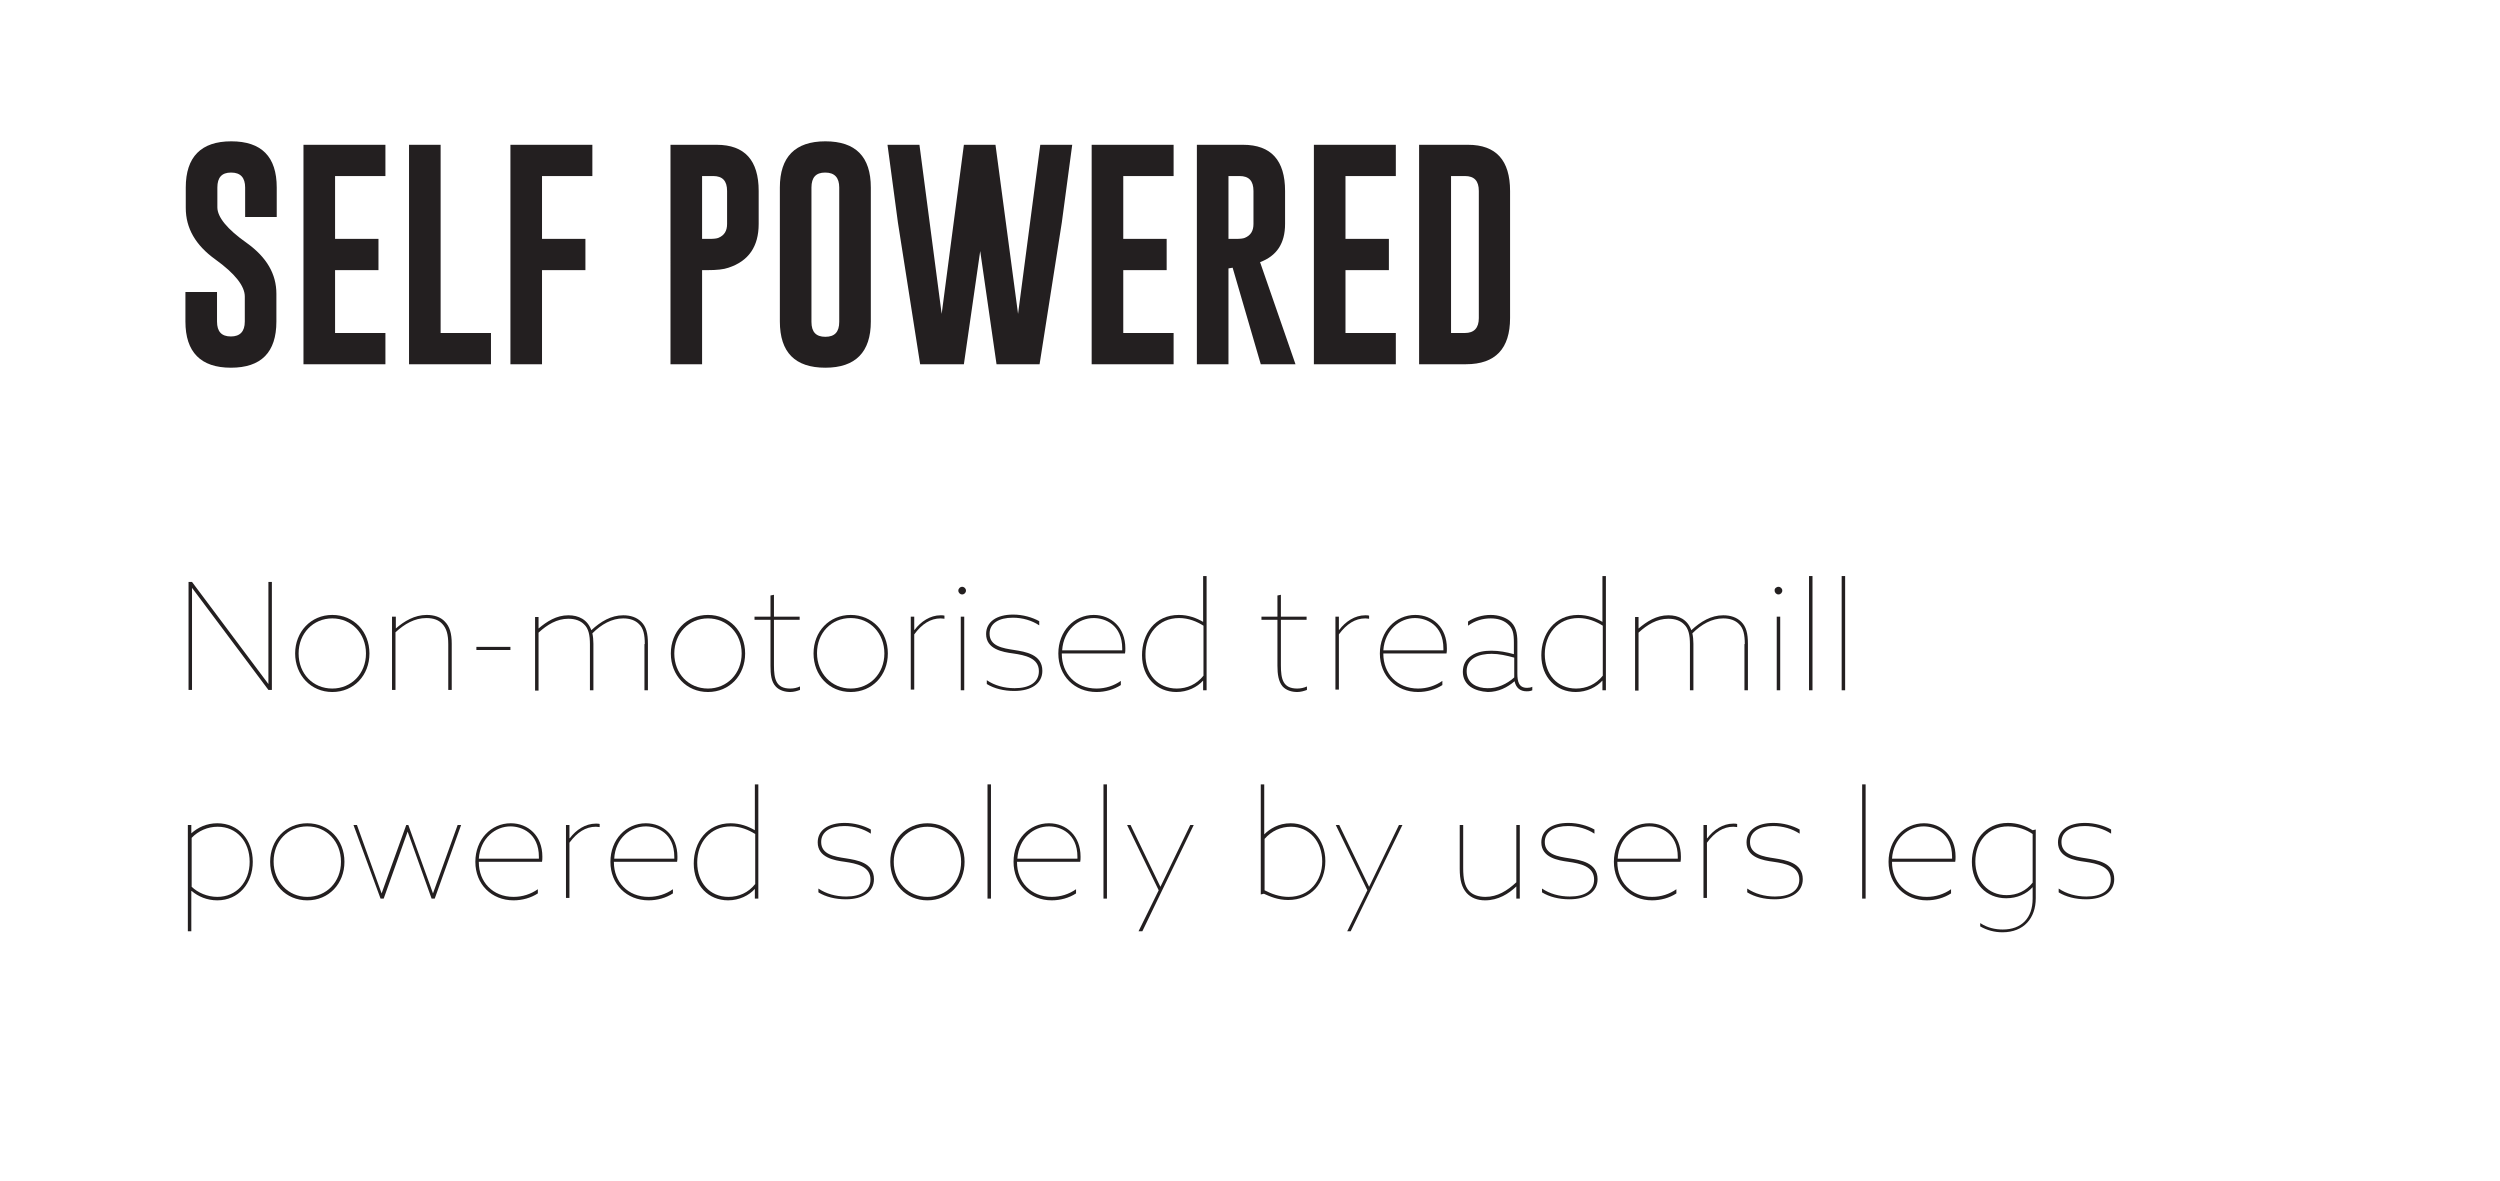 <?xml version="1.0" encoding="utf-8"?>
<!-- Generator: Adobe Illustrator 24.2.1, SVG Export Plug-In . SVG Version: 6.00 Build 0)  -->
<svg version="1.1" id="Layer_1" xmlns="http://www.w3.org/2000/svg" xmlns:xlink="http://www.w3.org/1999/xlink" x="0px" y="0px"
	 viewBox="0 0 720 340" style="enable-background:new 0 0 720 340;" xml:space="preserve">
<style type="text/css">
	.st0{enable-background:new    ;}
	.st1{fill:#231F20;}
</style>
<g id="_05_FlexSelect">
	<g class="st0">
		<path class="st1" d="M53.5,54c0-8.8,4.4-13.3,13.1-13.3c8.7,0,13.1,4.4,13.1,13.3v8.5h-9.1V54c0-2.8-1.3-4.3-4-4.3h-0.1
			c-2.6,0-3.9,1.4-3.9,4.3v5.7c0,2.8,2.8,6.3,8.5,10.3c5.7,4.1,8.5,8.9,8.5,14.6v8c0,8.9-4.4,13.3-13.1,13.3
			c-8.7,0-13.1-4.5-13.1-13.3v-8.5h9.1v8.5c0,2.9,1.3,4.3,4,4.3c2.6,0,4-1.4,4-4.3v-7.2c0-3-2.8-6.6-8.5-10.7
			c-5.7-4.1-8.5-9-8.5-14.8V54z"/>
		<path class="st1" d="M87.4,41.7h23.6v9H96.5v18.1H109v9H96.5v18.1h14.5v9H87.4V41.7z"/>
		<path class="st1" d="M117.8,104.9V41.7h9.1v54.2h14.5v9H117.8z"/>
		<path class="st1" d="M147,41.7h23.6v9h-14.5v18.1h12.5v9h-12.5v27.1H147V41.7z"/>
		<path class="st1" d="M193.1,41.7h13.3c8.1,0,12.1,4.5,12.1,13.3v9.5c0,6.5-2.9,10.7-8.7,12.6c-1.4,0.5-3.4,0.7-6.1,0.7h-1.5v27.1
			h-9.1V41.7z M202.2,50.7v18.1h2.1c1.3,0,2.1-0.1,2.6-0.3c1.7-0.7,2.5-2,2.5-4V55c0-2.9-1.3-4.3-4-4.3H202.2z"/>
		<path class="st1" d="M250.8,92.6c0,8.8-4.4,13.3-13.1,13.3c-8.7,0-13.1-4.4-13.1-13.3V54c0-8.8,4.4-13.3,13.1-13.3
			c8.7,0,13.1,4.4,13.1,13.3V92.6z M241.7,54c0-2.8-1.3-4.3-4-4.3h-0.1c-2.6,0-3.9,1.4-3.9,4.3v38.7c0,2.9,1.3,4.3,4,4.3
			c2.7,0,4-1.4,4-4.3V54z"/>
		<path class="st1" d="M293.2,90.4l6.4-48.7h9.2l-3,22.4l-6.4,40.8H287l-4.7-32.6l-4.7,32.6H265l-6.4-40.8l-3-22.4h9.2l6.4,48.7
			l6.4-48.7h9.1L293.2,90.4z"/>
		<path class="st1" d="M314.3,41.7H338v9h-14.5v18.1h12.5v9h-12.5v18.1H338v9h-23.6V41.7z"/>
		<path class="st1" d="M344.7,41.7H358c8.1,0,12.1,4.5,12.1,13.3v9.5c0,5.6-2.4,9.2-7.2,11l10.2,29.4h-10L355,77.1l-1.2,0.2v27.6
			h-9.1V41.7z M353.8,50.7v18.1h2.1c1.3,0,2.1-0.1,2.6-0.3c1.7-0.7,2.5-2,2.5-4V55c0-2.9-1.3-4.3-4-4.3H353.8z"/>
		<path class="st1" d="M378.4,41.7H402v9h-14.5v18.1H400v9h-12.5v18.1H402v9h-23.6V41.7z"/>
		<path class="st1" d="M408.8,41.7h14c8.1,0,12.1,4.5,12.1,13.3v36.6c0,8.8-4.2,13.3-12.7,13.3h-13.5V41.7z M417.9,50.7v45.2h4
			c2.6,0,4-1.4,4-4.3V55c0-2.9-1.3-4.3-4-4.3H417.9z"/>
	</g>
	<g class="st0">
		<path class="st1" d="M54.3,167.6h1l22,29.4h0v-29.4h1v31.1h-1l-22-29.4h0v29.4h-1V167.6z"/>
		<path class="st1" d="M95.7,177.1c6.2,0,10.7,4.8,10.7,11.1s-4.5,11.1-10.7,11.1S85,194.4,85,188.2S89.5,177.1,95.7,177.1z
			 M95.7,198.3c5.5,0,9.7-4.3,9.7-10.1s-4.2-10.1-9.7-10.1s-9.7,4.3-9.7,10.1S90.1,198.3,95.7,198.3z"/>
		<path class="st1" d="M113,177.6h1v3.4l0,0c2.4-2.1,5.4-3.9,8.9-3.9c2.1,0,4,0.6,5.2,1.9c1.4,1.4,2,3.4,2,6.4v13.3h-1v-13.1
			c0-2.9-0.5-4.6-1.7-5.9c-1-1.1-2.5-1.7-4.6-1.7c-3.4,0-6.3,1.7-8.9,4.1v16.6h-1V177.6z"/>
		<path class="st1" d="M137.2,186.3h9.8v0.9h-9.8V186.3z"/>
		<path class="st1" d="M185.7,185.5c0-2.7-0.4-4.6-1.7-5.8c-1-1-2.5-1.6-4.5-1.6c-3.3,0-6.3,1.7-8.9,4.3c0.2,0.9,0.3,1.9,0.3,3v13.4
			h-1v-13.2c0-2.7-0.4-4.6-1.7-5.8c-1-1-2.5-1.6-4.5-1.6c-3.3,0-6.1,1.7-8.6,4v16.7h-1v-21.2h1v3.3l0,0c2.4-2,5.1-3.8,8.6-3.8
			c2.9,0,5.5,1.2,6.6,4.3c2.7-2.5,5.7-4.3,9.2-4.3c2.1,0,3.9,0.6,5.2,1.9c1.4,1.4,1.9,3.3,1.9,6.3v13.4h-1V185.5z"/>
		<path class="st1" d="M203.9,177.1c6.2,0,10.7,4.8,10.7,11.1s-4.5,11.1-10.7,11.1s-10.7-4.8-10.7-11.1S197.7,177.1,203.9,177.1z
			 M203.9,198.3c5.5,0,9.7-4.3,9.7-10.1s-4.2-10.1-9.7-10.1s-9.7,4.3-9.7,10.1S198.3,198.3,203.9,198.3z"/>
	</g>
	<g class="st0">
		<path class="st1" d="M221.9,191.7v-13.2h-4.6v-0.9h4.6v-6.1l1-0.2v6.3h7.4v0.9h-7.4v13.1c0,4,0.6,6.7,4.7,6.7c1,0,1.9-0.2,2.8-0.6
			v1c-0.8,0.3-1.8,0.6-2.8,0.6c-1.6,0-3.2-0.5-4.2-1.6C222.1,196.3,221.9,194.2,221.9,191.7z"/>
	</g>
	<g class="st0">
		<path class="st1" d="M245,177.1c6.2,0,10.7,4.8,10.7,11.1s-4.5,11.1-10.7,11.1s-10.7-4.8-10.7-11.1S238.8,177.1,245,177.1z
			 M245,198.3c5.5,0,9.7-4.3,9.7-10.1S250.6,178,245,178s-9.7,4.3-9.7,10.1S239.5,198.3,245,198.3z"/>
		<path class="st1" d="M262.3,177.6h1v3.8l0.1,0c1.8-2.4,4.5-4.2,7.5-4.2c0.5,0,0.8,0,1.1,0.1v0.9c-0.3,0-0.6-0.1-1.1-0.1
			c-2.9,0-5.4,1.6-7.6,4.6v15.9h-1V177.6z"/>
		<path class="st1" d="M277.1,169c0.6,0,1.1,0.5,1.1,1.1c0,0.6-0.5,1.1-1.1,1.1s-1.1-0.5-1.1-1.1C276,169.5,276.5,169,277.1,169z
			 M276.7,177.6h1v21.2h-1V177.6z"/>
		<path class="st1" d="M284.2,195.9c2.2,1.5,5,2.3,8,2.3c4.3,0,7-1.7,7-4.9c0-3.8-4-4.6-7.4-5.1c-3-0.4-7.8-1.2-7.8-5.6
			c0-3.5,3-5.6,7.8-5.6c2.8,0,5.5,0.8,7.5,1.9v1.2c-2.1-1.4-4.8-2.2-7.6-2.2c-4,0-6.7,1.6-6.7,4.6c0,3.6,3.8,4.2,7.1,4.7
			c3.1,0.5,8.1,1.2,8.1,6c0,3.6-3.1,5.8-8.1,5.8c-3,0-5.8-0.7-7.9-2V195.9z"/>
		<path class="st1" d="M305.8,188.3c0,5.7,4,10,10,10c2.6,0,5-0.8,7-2.2v1.2c-2,1.3-4.5,2-7,2c-6.3,0-11-4.6-11-11.1
			c0-6.4,4.5-11.1,10.2-11.1c5,0,9.1,3.6,9.1,9.6c0,0.6,0,1.1-0.1,1.5H305.8z M305.9,187.3h17.3v-0.5c0-6.9-5-8.8-8.2-8.8
			C310.6,178,306.3,181.4,305.9,187.3z"/>
		<path class="st1" d="M339.5,177.1c2.8,0,5.1,0.9,7,2l0,0v-13.2h1v32.9h-1v-2.8h0c-1.7,1.9-4.5,3.3-7.7,3.3
			c-5.6,0-9.9-4.2-9.9-10.6C328.9,182.6,332.6,177.1,339.5,177.1z M338.9,198.3c3,0,5.7-1.2,7.7-3.7v-14.4c-1.9-1.2-4.3-2.2-7-2.2
			c-6,0-9.7,4.7-9.7,10.4C329.8,194.2,333.5,198.3,338.9,198.3z"/>
		<path class="st1" d="M367.9,191.7v-13.2h-4.6v-0.9h4.6v-6.1l1-0.2v6.3h7.4v0.9h-7.4v13.1c0,4,0.6,6.7,4.7,6.7c1,0,1.9-0.2,2.8-0.6
			v1c-0.8,0.3-1.8,0.6-2.8,0.6c-1.6,0-3.2-0.5-4.2-1.6C368.2,196.3,367.9,194.2,367.9,191.7z"/>
	</g>
	<g class="st0">
		<path class="st1" d="M384.6,177.6h1v3.8l0.1,0c1.8-2.4,4.5-4.2,7.5-4.2c0.5,0,0.8,0,1.1,0.1v0.9c-0.3,0-0.6-0.1-1.1-0.1
			c-2.9,0-5.4,1.6-7.6,4.6v15.9h-1V177.6z"/>
	</g>
	<g class="st0">
		<path class="st1" d="M398.4,188.3c0,5.7,4,10,10,10c2.6,0,5-0.8,7-2.2v1.2c-2,1.3-4.5,2-7,2c-6.3,0-11-4.6-11-11.1
			c0-6.4,4.5-11.1,10.2-11.1c5,0,9.1,3.6,9.1,9.6c0,0.6,0,1.1-0.1,1.5H398.4z M398.4,187.3h17.3v-0.5c0-6.9-5-8.8-8.2-8.8
			C403.2,178,398.8,181.4,398.4,187.3z"/>
		<path class="st1" d="M423.5,197.8c-1.4-1-2.2-2.5-2.2-4.3c0-2.1,0.9-3.7,2.5-4.7c1.6-1.1,3.8-1.4,5.7-1.4c2.3,0,4.3,0.4,6.5,1
			v-3.3c0-2.7-0.3-4.2-1.9-5.5c-1.2-1-2.8-1.5-4.8-1.5c-2.3,0-4.6,0.7-6.5,2.1V179c1.8-1.2,4.2-1.9,6.5-1.9c2.3,0,4.2,0.7,5.5,1.7
			c1.7,1.4,2.2,3.4,2.2,6v9.1c0,2.4,0.4,4.2,2.8,4.2c0.6,0,1.1-0.1,1.5-0.3v1c-0.4,0.2-0.9,0.3-1.6,0.3c-1.9,0-3.1-1-3.5-2.9h0
			c-2.1,1.8-4.7,3.1-7.7,3.1C426.6,199.2,424.8,198.7,423.5,197.8z M436.1,195.1v-5.7c-2.2-0.6-4.4-1.1-6.5-1.1
			c-3.5,0-7.2,1.2-7.2,5c0,3.6,3.1,4.9,6,4.9C431.2,198.3,434,197,436.1,195.1z"/>
		<path class="st1" d="M454.5,177.1c2.8,0,5.1,0.9,7,2l0,0v-13.2h1v32.9h-1v-2.8h0c-1.7,1.9-4.5,3.3-7.7,3.3
			c-5.6,0-9.9-4.2-9.9-10.6C443.9,182.6,447.7,177.1,454.5,177.1z M453.9,198.3c3,0,5.7-1.2,7.7-3.7v-14.4c-1.9-1.2-4.3-2.2-7-2.2
			c-6,0-9.7,4.7-9.7,10.4C444.9,194.2,448.5,198.3,453.9,198.3z"/>
		<path class="st1" d="M502.5,185.5c0-2.7-0.4-4.6-1.7-5.8c-1-1-2.5-1.6-4.5-1.6c-3.3,0-6.3,1.7-8.9,4.3c0.2,0.9,0.3,1.9,0.3,3v13.4
			h-1v-13.2c0-2.7-0.4-4.6-1.7-5.8c-1-1-2.5-1.6-4.5-1.6c-3.3,0-6.1,1.7-8.6,4v16.7h-1v-21.2h1v3.3l0,0c2.4-2,5.1-3.8,8.6-3.8
			c2.9,0,5.5,1.2,6.6,4.3c2.7-2.5,5.7-4.3,9.2-4.3c2.1,0,3.9,0.6,5.2,1.9c1.4,1.4,1.9,3.3,1.9,6.3v13.4h-1V185.5z"/>
		<path class="st1" d="M512.2,169c0.6,0,1.1,0.5,1.1,1.1c0,0.6-0.5,1.1-1.1,1.1c-0.6,0-1.1-0.5-1.1-1.1
			C511,169.5,511.6,169,512.2,169z M511.7,177.6h1v21.2h-1V177.6z"/>
		<path class="st1" d="M521,165.9h1v32.9h-1V165.9z"/>
		<path class="st1" d="M530.4,165.9h1v32.9h-1V165.9z"/>
	</g>
	<g class="st0">
		<path class="st1" d="M55.1,268.2h-1v-30.6h1v2.4l0,0c1.9-1.7,4.4-2.9,7.5-2.9c6.1,0,10.2,4.8,10.2,11.1c0,6.2-4.1,11.1-10.2,11.1
			c-3,0-5.5-1.1-7.4-2.7l-0.1,0V268.2z M62.6,258.3c5.5,0,9.3-4.3,9.3-10.1c0-5.8-3.7-10.1-9.2-10.1c-2.9,0-5.6,1.2-7.5,3.2v14.1
			C57,257.1,59.7,258.3,62.6,258.3z"/>
	</g>
	<g class="st0">
		<path class="st1" d="M88.5,237.1c6.2,0,10.7,4.8,10.7,11.1s-4.5,11.1-10.7,11.1s-10.7-4.8-10.7-11.1S82.3,237.1,88.5,237.1z
			 M88.5,258.3c5.5,0,9.7-4.3,9.7-10.1S94.1,238,88.5,238s-9.7,4.3-9.7,10.1S83,258.3,88.5,258.3z"/>
		<path class="st1" d="M101.8,237.6h1l7.1,19.7h0l7.1-19.7h0.6l7.1,19.7h0l7.1-19.7h1l-7.6,21.2h-0.9l-6.9-19.3h0l-6.9,19.3h-0.9
			L101.8,237.6z"/>
	</g>
	<g class="st0">
		<path class="st1" d="M137.9,248.3c0,5.7,4,10,10,10c2.6,0,5-0.8,7-2.2v1.2c-2,1.3-4.5,2-7,2c-6.3,0-11-4.6-11-11.1
			c0-6.4,4.5-11.1,10.2-11.1c5,0,9.1,3.6,9.1,9.6c0,0.6,0,1.1-0.1,1.5H137.9z M137.9,247.3h17.3v-0.5c0-6.9-5-8.8-8.2-8.8
			C142.7,238,138.3,241.4,137.9,247.3z"/>
	</g>
	<g class="st0">
		<path class="st1" d="M163,237.6h1v3.8l0.1,0c1.8-2.4,4.5-4.2,7.5-4.2c0.5,0,0.8,0,1.1,0.1v0.9c-0.3,0-0.6-0.1-1.1-0.1
			c-2.9,0-5.4,1.6-7.6,4.6v15.9h-1V237.6z"/>
	</g>
	<g class="st0">
		<path class="st1" d="M176.8,248.3c0,5.7,4,10,10,10c2.6,0,5-0.8,7-2.2v1.2c-2,1.3-4.5,2-7,2c-6.3,0-11-4.6-11-11.1
			c0-6.4,4.5-11.1,10.2-11.1c5,0,9.1,3.6,9.1,9.6c0,0.6,0,1.1-0.1,1.5H176.8z M176.9,247.3h17.3v-0.5c0-6.9-5-8.8-8.2-8.8
			C181.6,238,177.2,241.4,176.9,247.3z"/>
		<path class="st1" d="M210.4,237.1c2.8,0,5.1,0.9,7,2l0,0v-13.2h1v32.9h-1v-2.8h0c-1.7,1.9-4.5,3.3-7.7,3.3
			c-5.6,0-9.9-4.2-9.9-10.6C199.8,242.6,203.6,237.1,210.4,237.1z M209.8,258.3c3,0,5.7-1.2,7.7-3.7v-14.4c-1.9-1.2-4.3-2.2-7-2.2
			c-6,0-9.7,4.7-9.7,10.4C200.8,254.2,204.4,258.3,209.8,258.3z"/>
		<path class="st1" d="M235.7,255.9c2.2,1.5,5,2.3,8,2.3c4.3,0,7-1.7,7-4.9c0-3.8-4-4.6-7.4-5.1c-3-0.4-7.8-1.2-7.8-5.6
			c0-3.5,3-5.6,7.8-5.6c2.8,0,5.5,0.8,7.5,1.9v1.2c-2.1-1.4-4.8-2.2-7.6-2.2c-4,0-6.7,1.6-6.7,4.6c0,3.6,3.8,4.2,7.1,4.7
			c3.1,0.5,8.1,1.2,8.1,6c0,3.6-3.1,5.8-8.1,5.8c-3,0-5.8-0.7-7.9-2V255.9z"/>
		<path class="st1" d="M267.1,237.1c6.2,0,10.7,4.8,10.7,11.1s-4.5,11.1-10.7,11.1s-10.7-4.8-10.7-11.1S260.9,237.1,267.1,237.1z
			 M267.1,258.3c5.5,0,9.7-4.3,9.7-10.1s-4.2-10.1-9.7-10.1s-9.7,4.3-9.7,10.1S261.6,258.3,267.1,258.3z"/>
		<path class="st1" d="M284.4,225.9h1v32.9h-1V225.9z"/>
		<path class="st1" d="M292.9,248.3c0,5.7,4,10,10,10c2.6,0,5-0.8,7-2.2v1.2c-2,1.3-4.5,2-7,2c-6.3,0-11-4.6-11-11.1
			c0-6.4,4.5-11.1,10.2-11.1c5,0,9.1,3.6,9.1,9.6c0,0.6,0,1.1-0.1,1.5H292.9z M293,247.3h17.3v-0.5c0-6.9-5-8.8-8.2-8.8
			C297.7,238,293.4,241.4,293,247.3z"/>
		<path class="st1" d="M317.8,225.9h1v32.9h-1V225.9z"/>
		<path class="st1" d="M327.9,268.2l5.8-11.8l-9.1-18.8h1l8.6,17.8h0l8.6-17.8h1L329,268.2H327.9z"/>
	</g>
	<g class="st0">
		<path class="st1" d="M363.1,225.9h1v14.4l0,0c1.6-1.6,4.1-3.2,7.6-3.2c5.7,0,10,4.5,10,10.9c0,6.3-4.1,11.2-10.7,11.2
			c-3,0-5.2-1-7-1.8l-0.9,0.2V225.9z M371.1,258.3c6.1,0,9.7-4.7,9.7-10.2c0-5.7-3.7-10-9-10c-2.9,0-5.6,1.2-7.6,3.5v14.8
			C366.1,257.4,368.5,258.3,371.1,258.3z"/>
	</g>
	<g class="st0">
		<path class="st1" d="M388,268.2l5.8-11.8l-9.1-18.8h1l8.6,17.8h0l8.6-17.8h1l-14.9,30.6H388z"/>
		<path class="st1" d="M420.4,250.2v-12.6h1V250c0,3,0.4,5.2,1.7,6.6c1,1.1,2.7,1.7,4.7,1.7c3.5,0,6.3-1.8,8.9-4.2v-16.5h1v21.2h-1
			v-3.5h0c-2.2,2.1-5.2,4-9,4c-2.2,0-4-0.7-5.3-2.1C421,255.6,420.4,253.5,420.4,250.2z"/>
		<path class="st1" d="M444.1,255.9c2.2,1.5,5,2.3,8,2.3c4.3,0,7-1.7,7-4.9c0-3.8-4-4.6-7.4-5.1c-3-0.4-7.8-1.2-7.8-5.6
			c0-3.5,3-5.6,7.8-5.6c2.8,0,5.5,0.8,7.5,1.9v1.2c-2.1-1.4-4.8-2.2-7.6-2.2c-4,0-6.7,1.6-6.7,4.6c0,3.6,3.8,4.2,7.1,4.7
			c3.1,0.5,8.1,1.2,8.1,6c0,3.6-3.1,5.8-8.1,5.8c-3,0-5.8-0.7-7.9-2V255.9z"/>
		<path class="st1" d="M465.8,248.3c0,5.7,4,10,10,10c2.6,0,5-0.8,7-2.2v1.2c-2,1.3-4.5,2-7,2c-6.3,0-11-4.6-11-11.1
			c0-6.4,4.5-11.1,10.2-11.1c5,0,9.1,3.6,9.1,9.6c0,0.6,0,1.1-0.1,1.5H465.8z M465.9,247.3h17.3v-0.5c0-6.9-5-8.8-8.2-8.8
			C470.6,238,466.2,241.4,465.9,247.3z"/>
		<path class="st1" d="M490.6,237.6h1v3.8l0.1,0c1.8-2.4,4.5-4.2,7.5-4.2c0.5,0,0.8,0,1.1,0.1v0.9c-0.3,0-0.6-0.1-1.1-0.1
			c-2.9,0-5.4,1.6-7.6,4.6v15.9h-1V237.6z"/>
		<path class="st1" d="M503.2,255.9c2.2,1.5,5,2.3,8,2.3c4.3,0,7-1.7,7-4.9c0-3.8-4-4.6-7.4-5.1c-3-0.4-7.8-1.2-7.8-5.6
			c0-3.5,3-5.6,7.8-5.6c2.8,0,5.5,0.8,7.5,1.9v1.2c-2.1-1.4-4.8-2.2-7.6-2.2c-4,0-6.7,1.6-6.7,4.6c0,3.6,3.8,4.2,7.1,4.7
			c3.1,0.5,8.1,1.2,8.1,6c0,3.6-3.1,5.8-8.1,5.8c-3,0-5.8-0.7-7.9-2V255.9z"/>
		<path class="st1" d="M536.3,225.9h1v32.9h-1V225.9z"/>
		<path class="st1" d="M544.9,248.3c0,5.7,4,10,10,10c2.6,0,5-0.8,7-2.2v1.2c-2,1.3-4.5,2-7,2c-6.3,0-11-4.6-11-11.1
			c0-6.4,4.5-11.1,10.2-11.1c5,0,9.1,3.6,9.1,9.6c0,0.6,0,1.1-0.1,1.5H544.9z M544.9,247.3h17.3v-0.5c0-6.9-5-8.8-8.2-8.8
			C549.7,238,545.3,241.4,544.9,247.3z"/>
		<path class="st1" d="M570.4,265.9c2,1.3,4.2,1.8,6.4,1.8c5.4,0,8.6-3.3,8.6-8.9v-3.3h0c-1.8,2-4.5,3.2-7.6,3.2
			c-5.8,0-9.9-4.3-9.9-10.5c0-5.8,3.7-11.2,10.4-11.2c2.6,0,5,0.8,7.1,2.1l0.9-0.2v19.8c0,5.7-3.4,9.8-9.6,9.8
			c-2.3,0-4.5-0.6-6.4-1.7V265.9z M577.9,257.8c3,0,5.6-1.2,7.5-3.6v-14c-1.7-1.2-4.2-2.2-7.1-2.2c-5.8,0-9.4,4.5-9.4,10.1
			S572.5,257.8,577.9,257.8z"/>
		<path class="st1" d="M592.9,255.9c2.2,1.5,5,2.3,8,2.3c4.3,0,7-1.7,7-4.9c0-3.8-4-4.6-7.4-5.1c-3-0.4-7.8-1.2-7.8-5.6
			c0-3.5,3-5.6,7.8-5.6c2.8,0,5.5,0.8,7.5,1.9v1.2c-2.1-1.4-4.8-2.2-7.6-2.2c-4,0-6.7,1.6-6.7,4.6c0,3.6,3.8,4.2,7.1,4.7
			c3.1,0.5,8.1,1.2,8.1,6c0,3.6-3.1,5.8-8.1,5.8c-3,0-5.8-0.7-7.9-2V255.9z"/>
	</g>
</g>
</svg>
